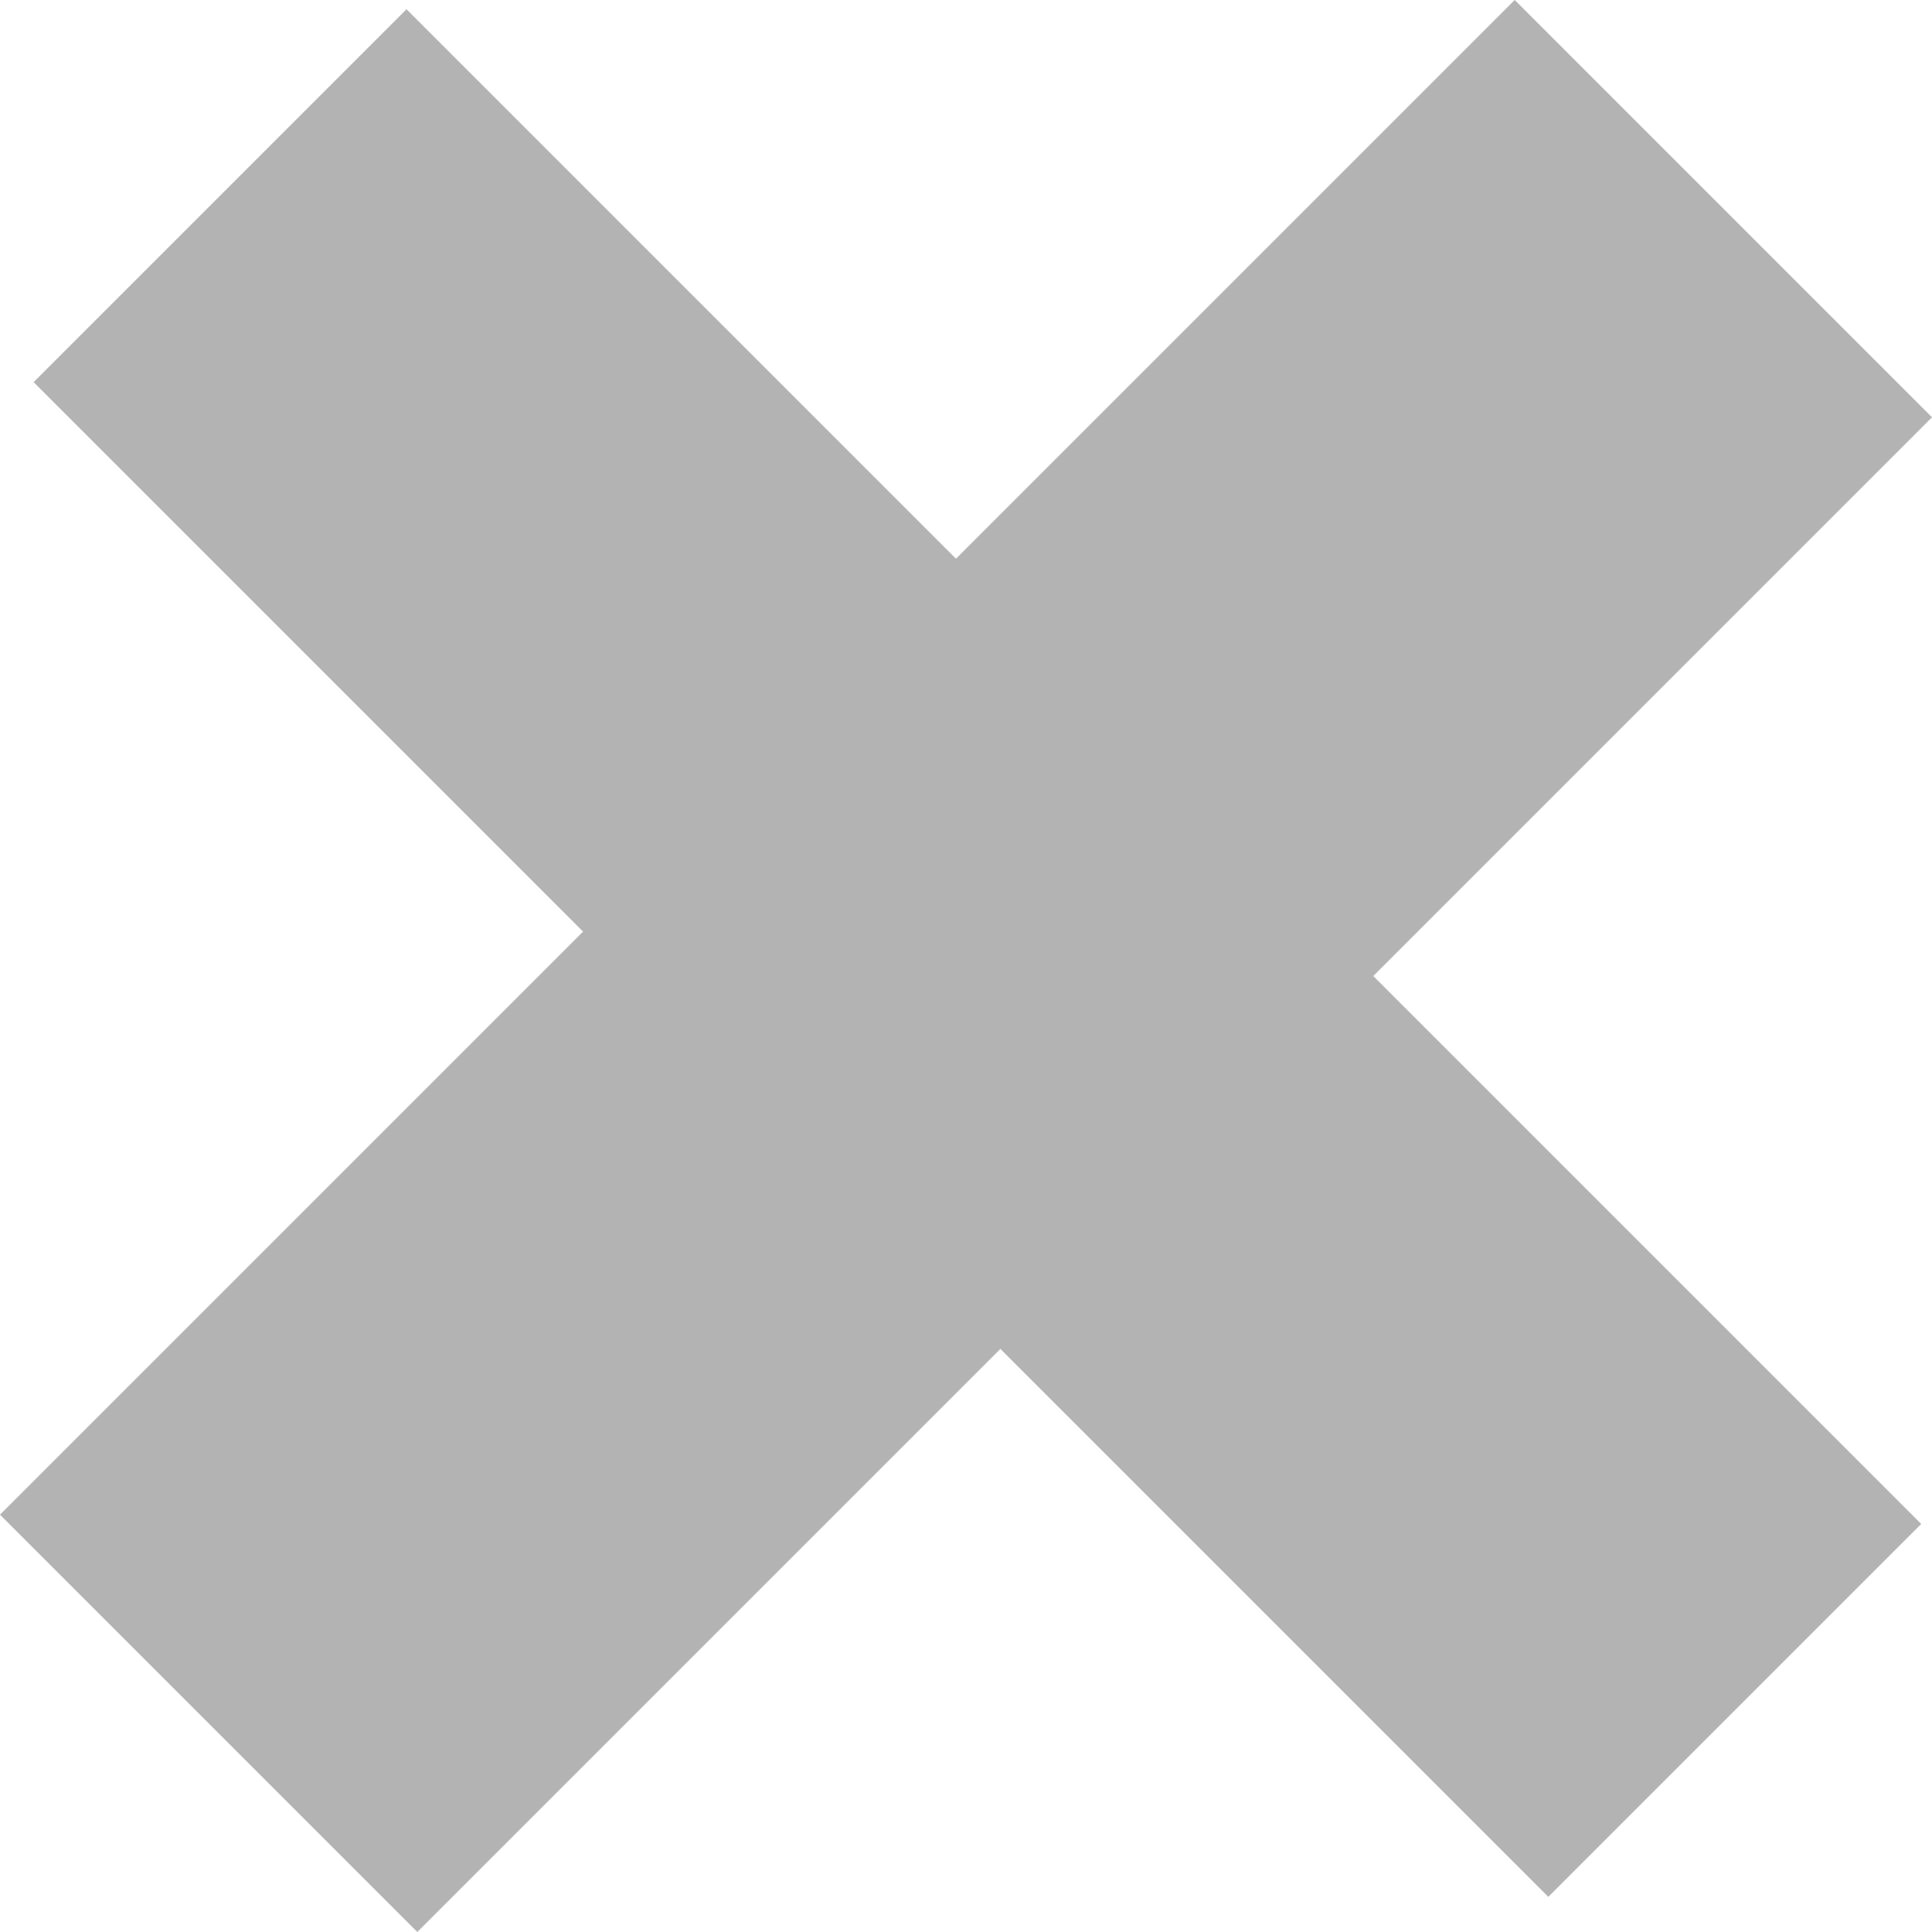 <svg xmlns="http://www.w3.org/2000/svg" width="10" height="10" viewBox="0 0 10 10">
    <g fill="none" fill-rule="evenodd" opacity=".3">
        <path d="M-5-5h20v20H-5z"/>
        <path fill="#000" fill-rule="nonzero" d="M2.16 10l3.018-3.018 2.836 2.836 1.93-1.93-2.836-2.836L10 2.16 7.84 0 4.948 2.892 2.104.048l-1.93 1.93 2.844 2.844L0 7.84z"/>
    </g>
</svg>
